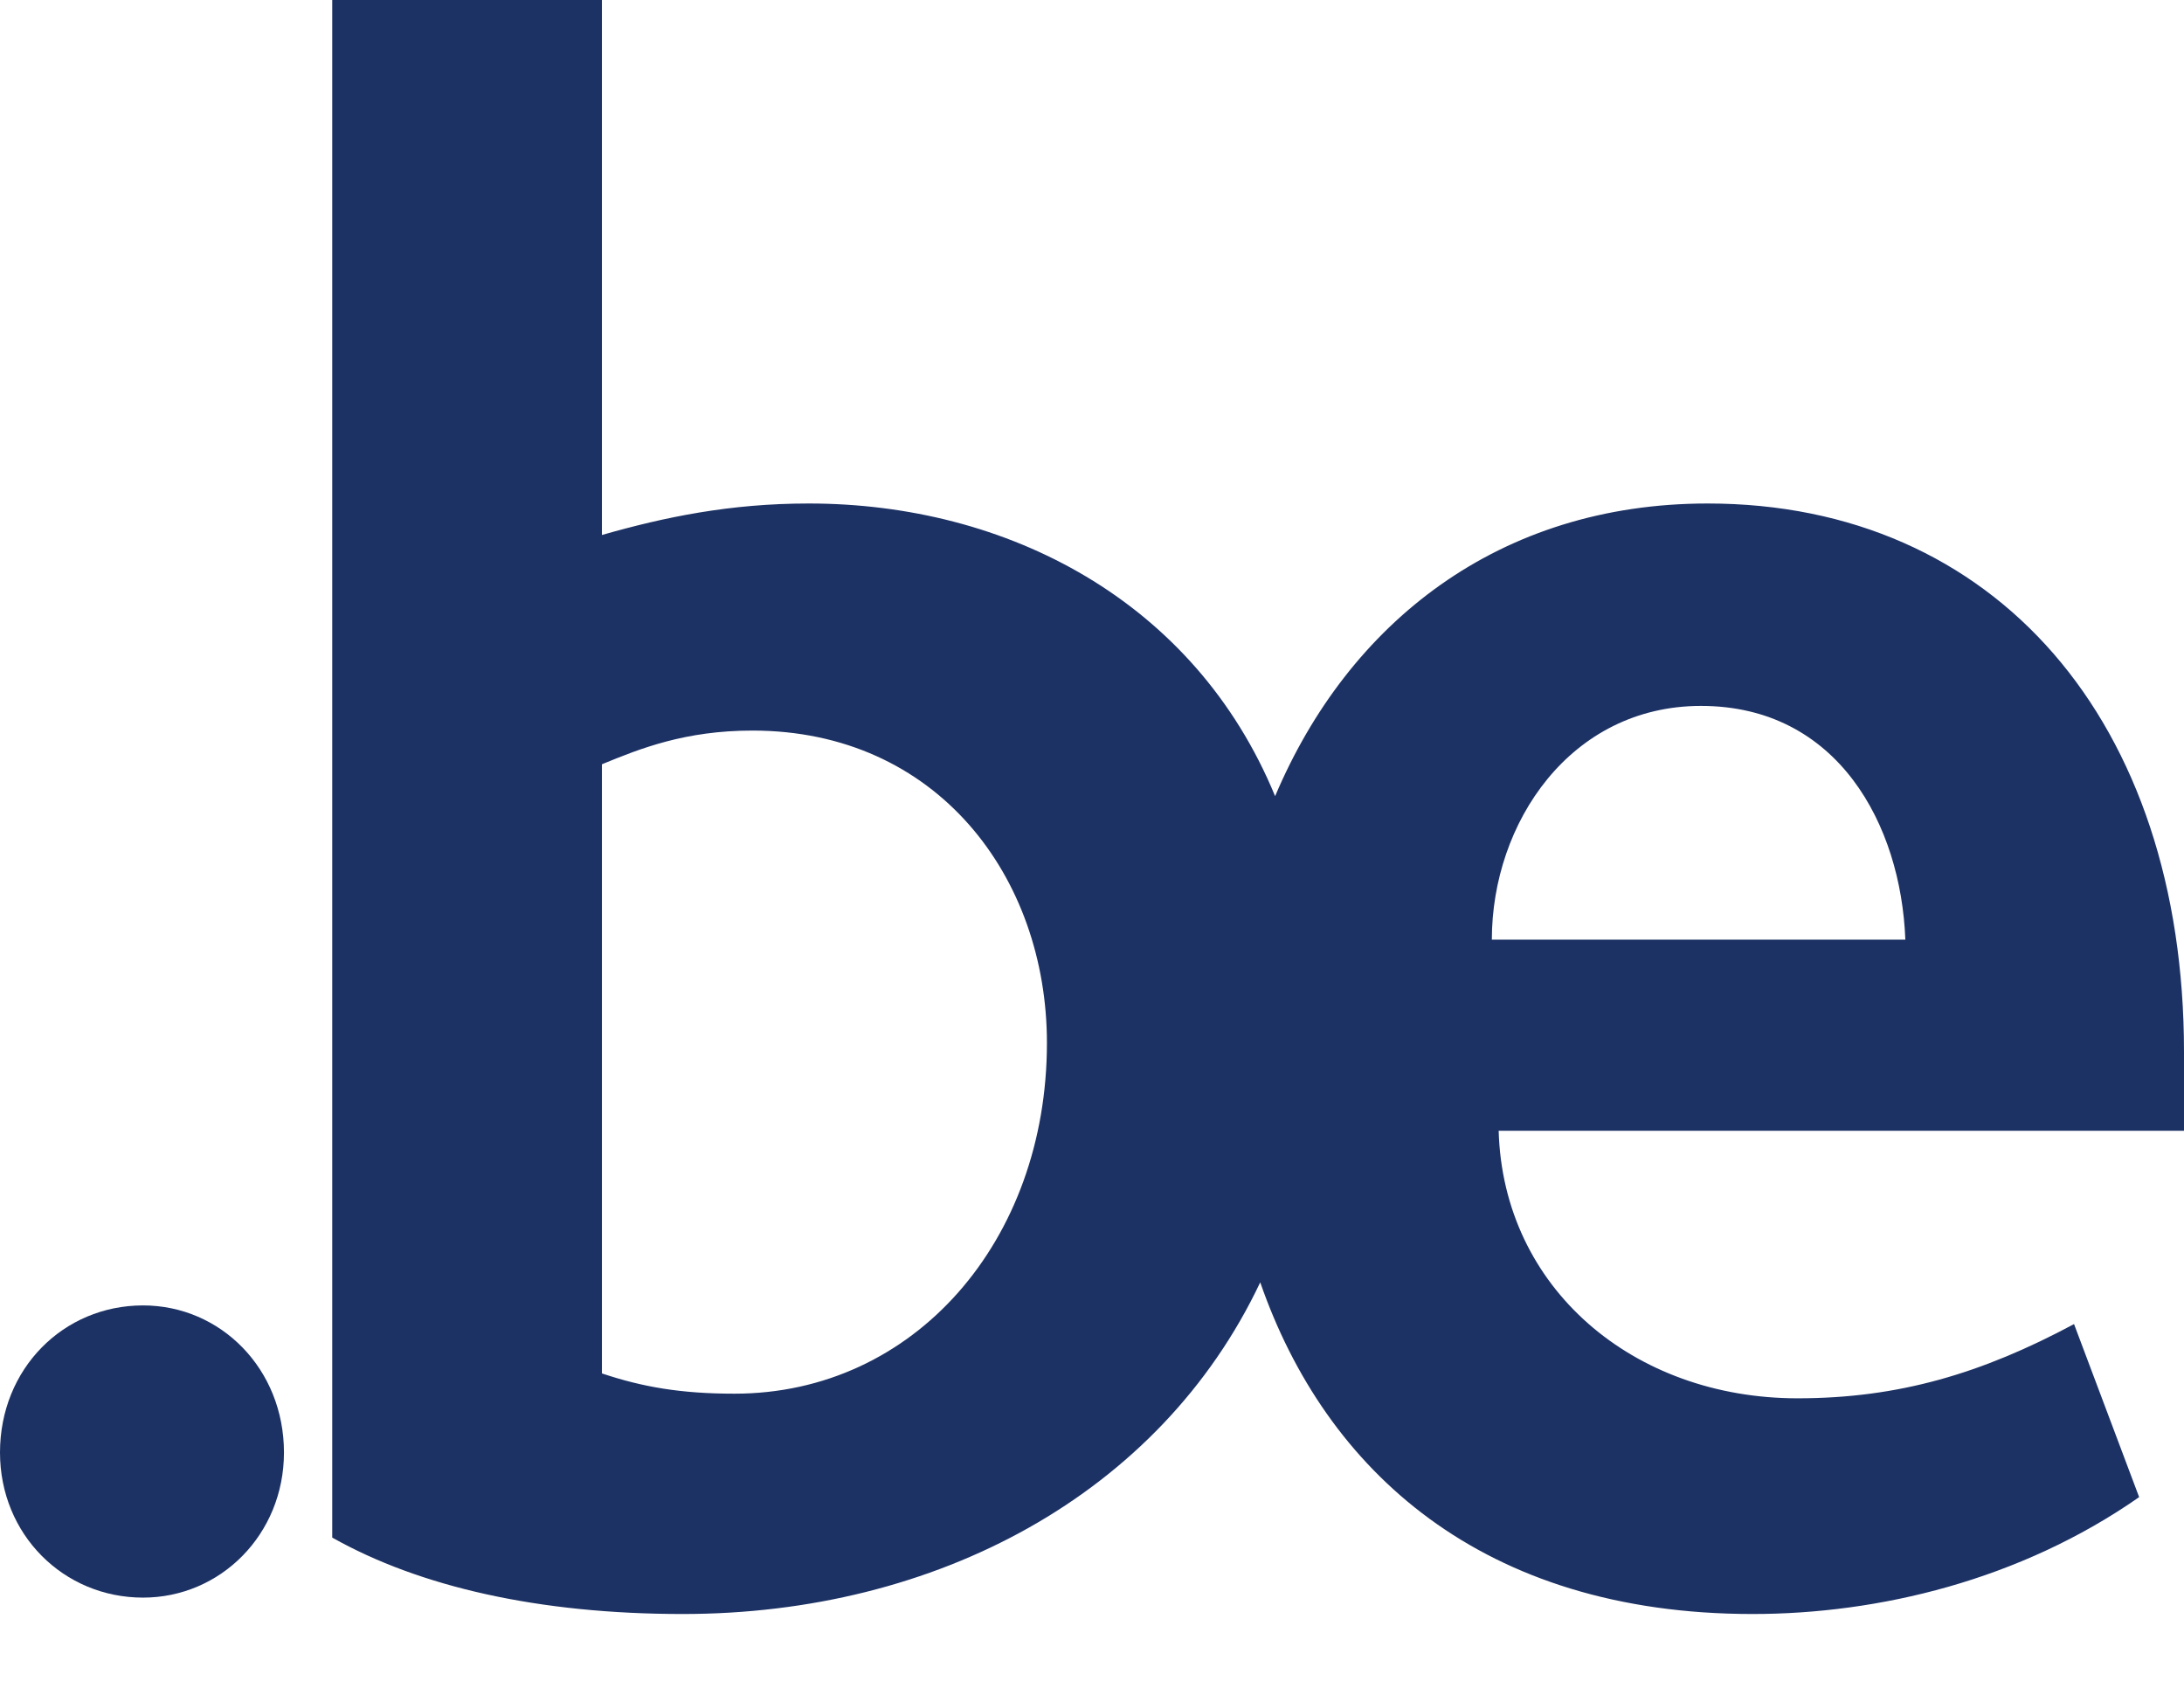 <?xml version="1.0" encoding="utf-8"?>
<!-- Generator: Adobe Illustrator 24.3.0, SVG Export Plug-In . SVG Version: 6.00 Build 0)  -->
<svg version="1.1" xmlns="http://www.w3.org/2000/svg" xmlns:xlink="http://www.w3.org/1999/xlink" x="0px" y="0px"
	 viewBox="0 0 28.78 22.422" enable-background="new 0 0 28.78 22.422" xml:space="preserve">
<g>
	<path fill="#1d3264" d="M1.885,21.05C0.835,21.05,0,20.216,0,19.138C0,18.035,0.835,17.2,1.885,17.2
		c1.022,0,1.857,0.835,1.857,1.938C3.742,20.216,2.907,21.05,1.885,21.05"/>
	<path fill="#1d3264" d="M28.78,13.861c0-4.353-2.486-7.227-6.277-7.227c-2.752,0-4.733,1.571-5.7,3.856
		c-1.063-2.579-3.537-3.856-6.146-3.856c-1.037,0-1.896,0.178-2.725,0.415V0H4.378v20.259c1.154,0.65,2.725,1.007,4.62,1.007
		c3.337,0,6.286-1.576,7.609-4.37c0.86,2.48,2.925,4.37,6.488,4.37c1.658,0,3.523-0.444,5.094-1.54l-0.858-2.28
		c-1.216,0.651-2.311,0.978-3.644,0.978c-2.162,0-3.88-1.451-3.938-3.525h9.031V13.861z M9.679,18.363
		c-0.711,0-1.214-0.089-1.747-0.267V10.07c0.503-0.207,1.095-0.444,1.984-0.444c2.429,0,3.88,1.926,3.88,4.116
		C13.796,16.35,12.048,18.363,9.679,18.363 M19.659,12.381c0-1.54,1.037-3.08,2.756-3.08c1.805,0,2.636,1.569,2.693,3.08H19.659z"/>
</g>
</svg>
